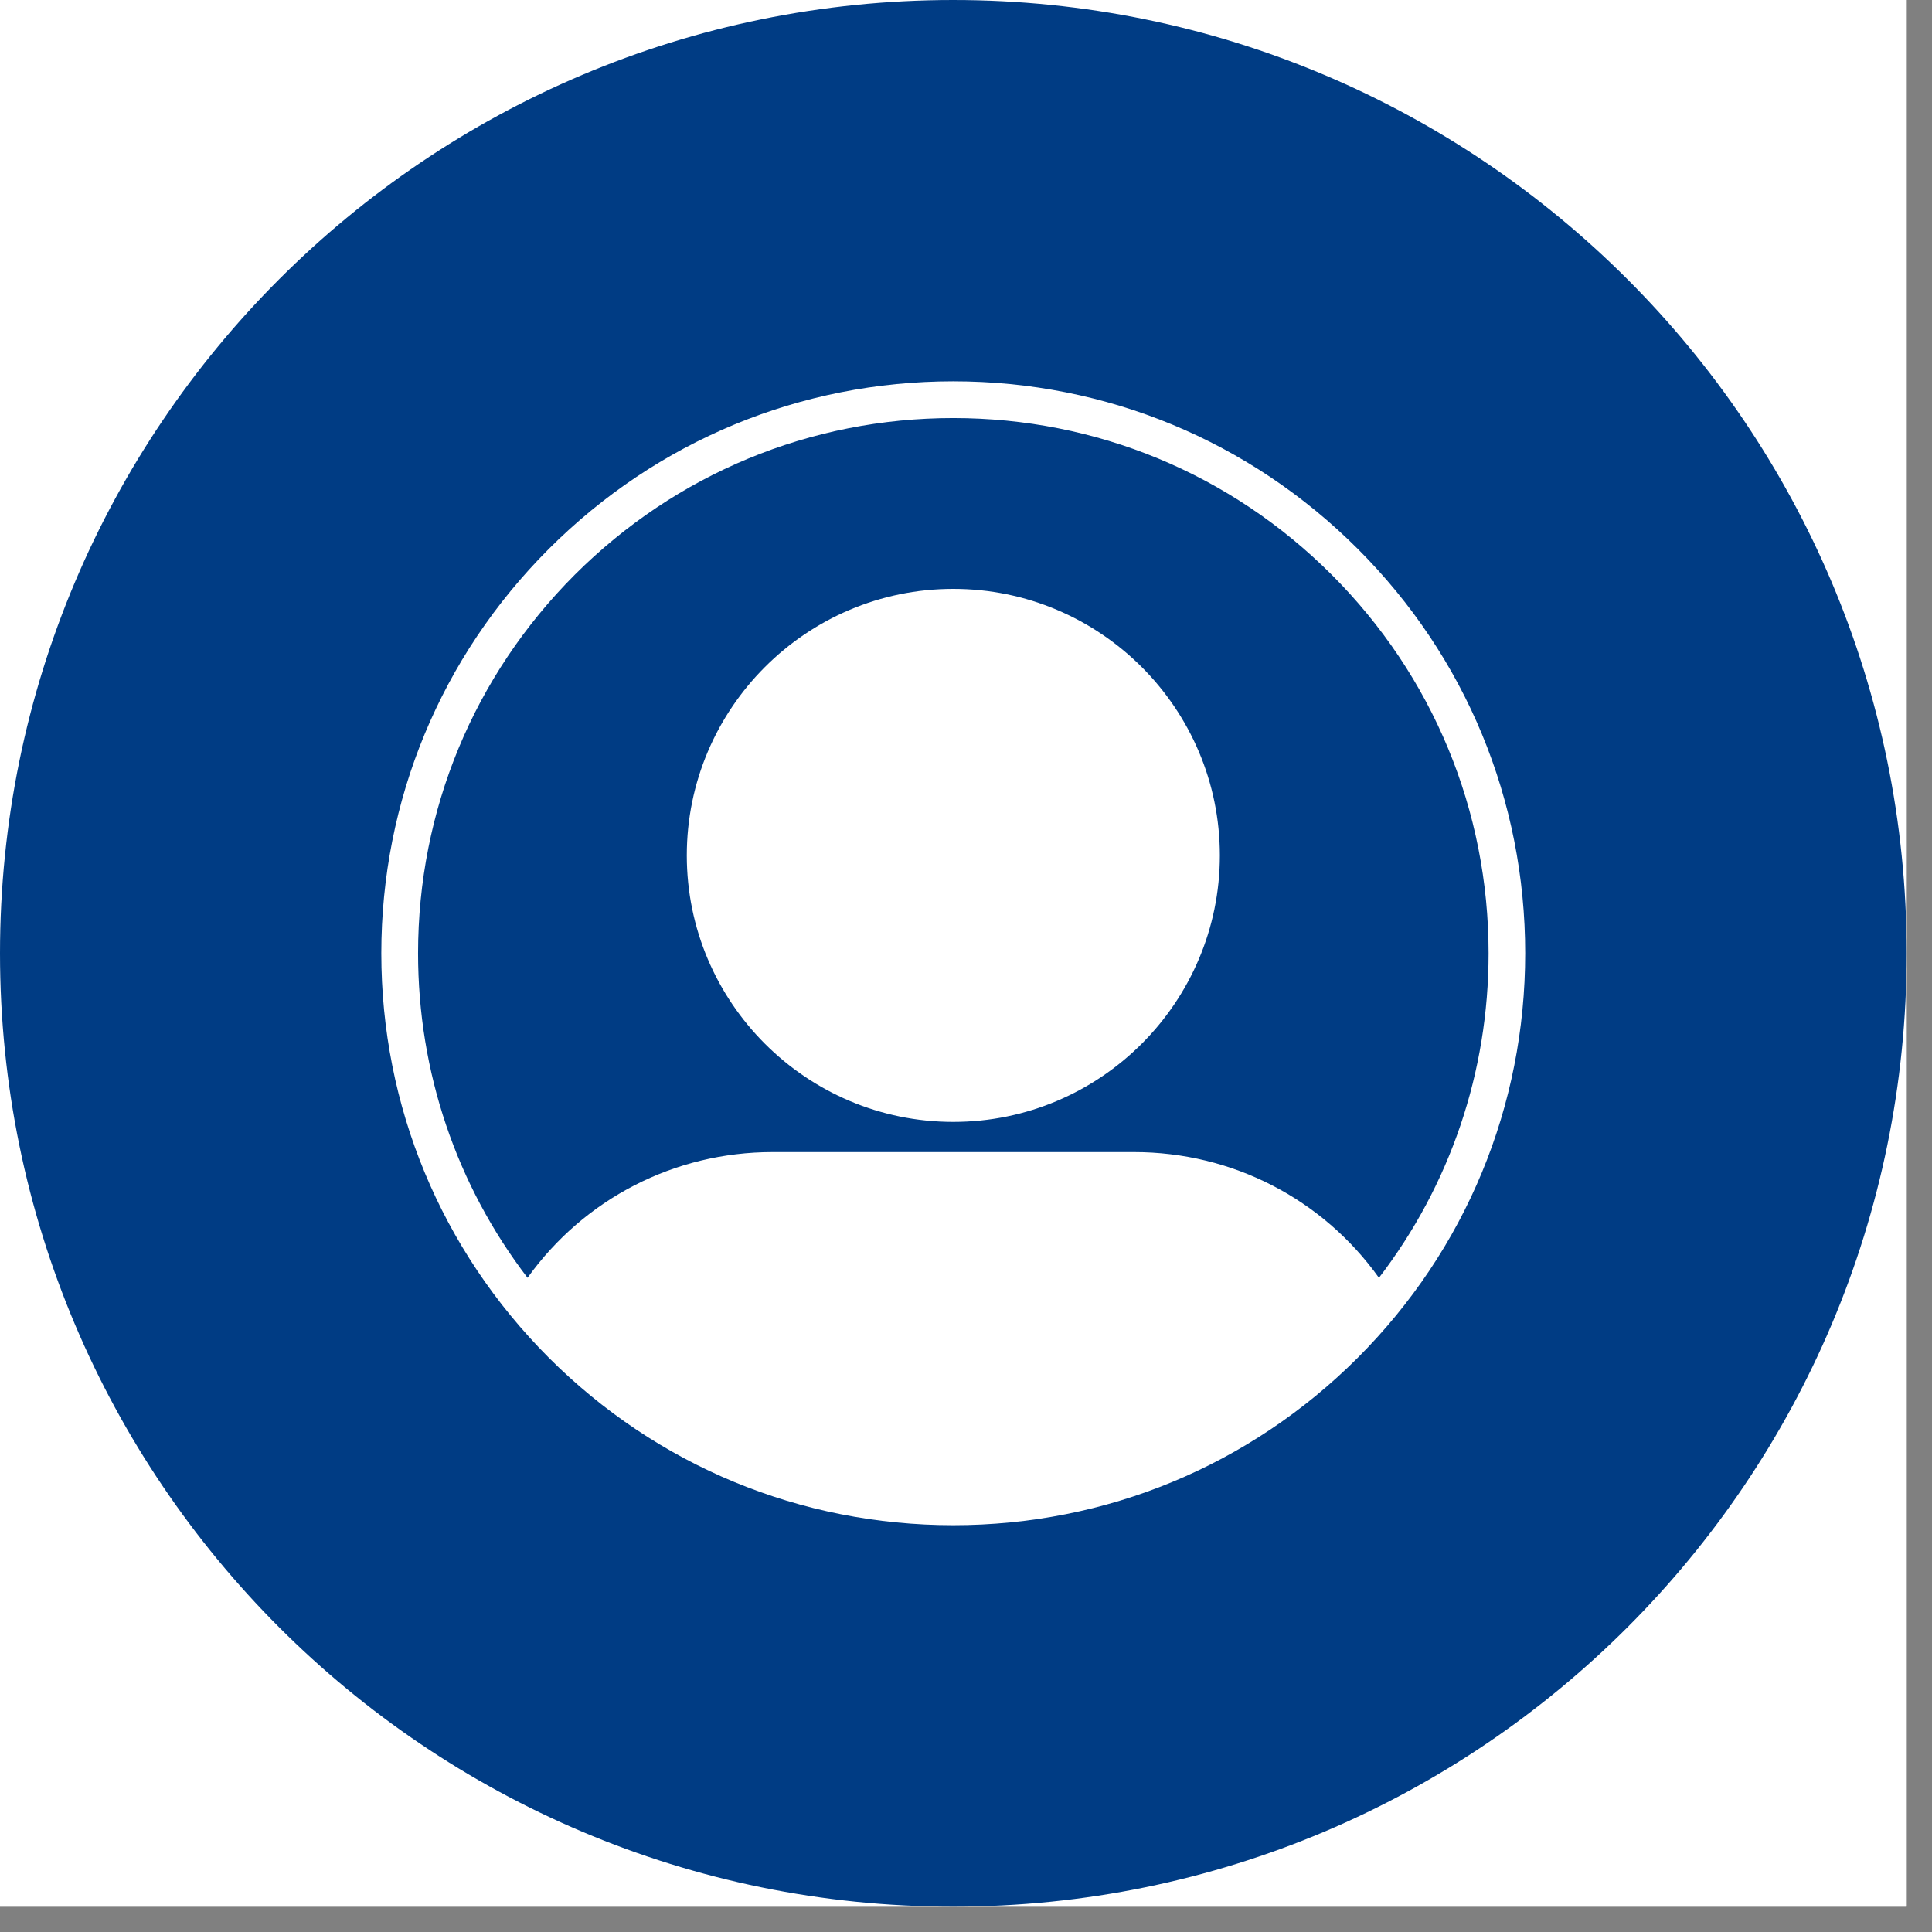 <svg xmlns="http://www.w3.org/2000/svg" xmlns:xlink="http://www.w3.org/1999/xlink" width="75" zoomAndPan="magnify" viewBox="0 0 56.25 56.25" height="75" preserveAspectRatio="xMidYMid meet" version="1.0"><rect x="0" y="0" width="56.25" height="56.25" fill="#808080" stroke="none"/><defs><clipPath id="f9f29278bc"><path d="M 0 0 L 55.512 0 L 55.512 55.512 L 0 55.512 Z M 0 0 " clip-rule="nonzero"/></clipPath><clipPath id="0ca864426c"><path d="M 0 0 L 55.512 0 L 55.512 55.512 L 0 55.512 Z M 0 0 " clip-rule="nonzero"/></clipPath><clipPath id="43044c0a97"><path d="M 27.754 0 C 12.426 0 0 12.426 0 27.754 C 0 43.082 12.426 55.512 27.754 55.512 C 43.082 55.512 55.512 43.082 55.512 27.754 C 55.512 12.426 43.082 0 27.754 0 " clip-rule="nonzero"/></clipPath><clipPath id="c5fa46c55e"><path d="M 11.102 11.102 L 44.406 11.102 L 44.406 44.406 L 11.102 44.406 Z M 11.102 11.102 " clip-rule="nonzero"/></clipPath></defs><g clip-path="url(#f9f29278bc)"><path fill="#ffffff" d="M 0 0 L 55.512 0 L 55.512 55.512 L 0 55.512 Z M 0 0 " fill-opacity="1" fill-rule="nonzero"/><path fill="#ffffff" d="M 0 0 L 55.512 0 L 55.512 55.512 L 0 55.512 Z M 0 0 " fill-opacity="1" fill-rule="nonzero"/></g><g clip-path="url(#0ca864426c)"><g clip-path="url(#43044c0a97)"><path fill="#003c84" d="M 0 0 L 55.512 0 L 55.512 55.512 L 0 55.512 Z M 0 0 " fill-opacity="1" fill-rule="nonzero"/></g></g><g clip-path="url(#c5fa46c55e)"><path fill="#ffffff" d="M 39.531 15.98 C 36.383 12.836 32.203 11.102 27.754 11.102 C 23.305 11.102 19.125 12.836 15.98 15.98 C 12.836 19.125 11.102 23.305 11.102 27.754 C 11.102 32.203 12.836 36.383 15.98 39.531 C 19.125 42.676 23.305 44.406 27.754 44.406 C 32.203 44.406 36.383 42.676 39.531 39.531 C 42.676 36.383 44.406 32.203 44.406 27.754 C 44.406 23.305 42.676 19.125 39.531 15.98 Z M 16.734 16.734 C 19.68 13.793 23.594 12.172 27.754 12.172 C 31.918 12.172 35.832 13.793 38.773 16.734 C 41.719 19.68 43.34 23.594 43.34 27.754 C 43.34 31.215 42.219 34.504 40.148 37.203 C 38.504 34.902 35.871 33.543 33.02 33.543 L 22.492 33.543 C 19.637 33.543 17.008 34.902 15.359 37.203 C 13.293 34.504 12.172 31.215 12.172 27.754 C 12.172 23.594 13.793 19.68 16.734 16.734 Z M 27.754 32.664 C 32.035 32.664 35.516 29.184 35.516 24.906 C 35.516 20.625 32.035 17.145 27.754 17.145 C 23.477 17.145 19.996 20.625 19.996 24.906 C 19.996 29.184 23.477 32.664 27.754 32.664 Z M 27.754 32.664 " fill-opacity="1" fill-rule="nonzero"/></g></svg>